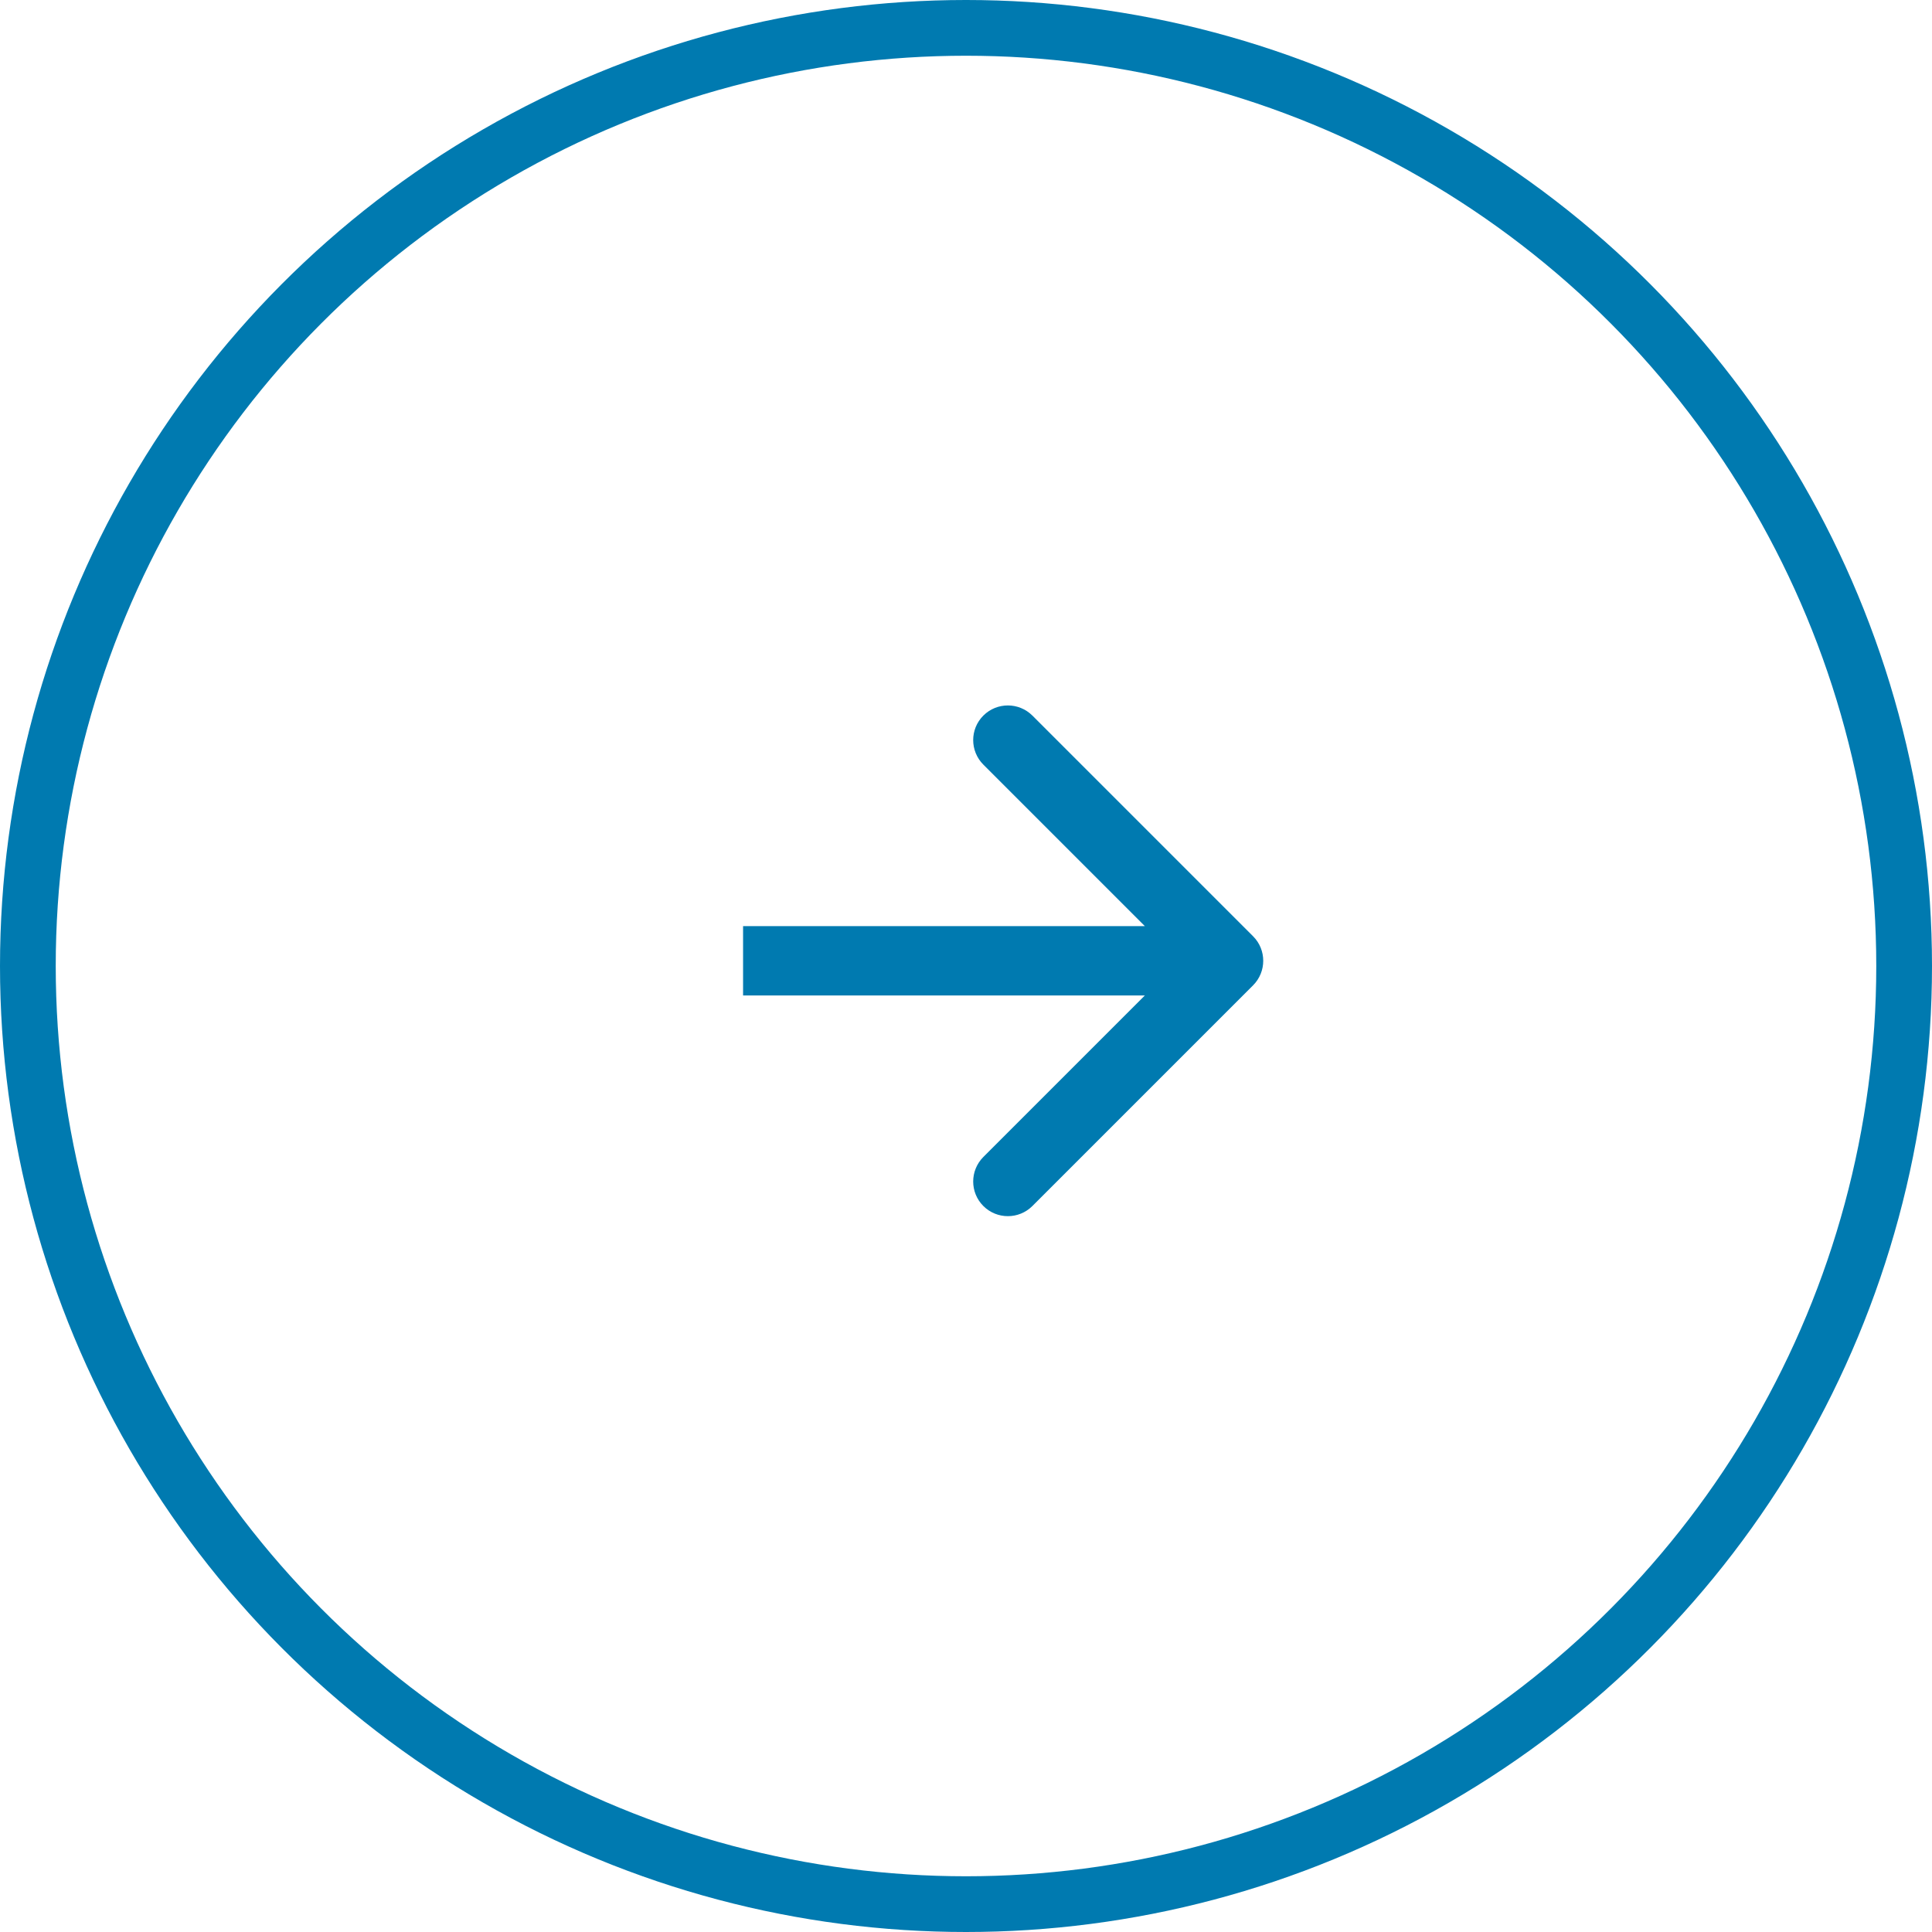 <svg viewBox="0 0 52 52" fill="none" xmlns="http://www.w3.org/2000/svg">
<circle cx="26" cy="26" r="25.25" stroke="#007AB0" stroke-width="1.5"/>
<path d="M26.467 19.26C26.831 18.896 27.422 18.896 27.787 19.26L33.727 25.2C34.091 25.564 34.091 26.155 33.727 26.52L27.787 32.46C27.422 32.824 26.831 32.824 26.467 32.46C26.102 32.096 26.103 31.505 26.467 31.14L30.814 26.793H20V24.927H30.814L26.467 20.58C26.103 20.215 26.102 19.624 26.467 19.26Z" fill="#007AB0"/>
</svg>
